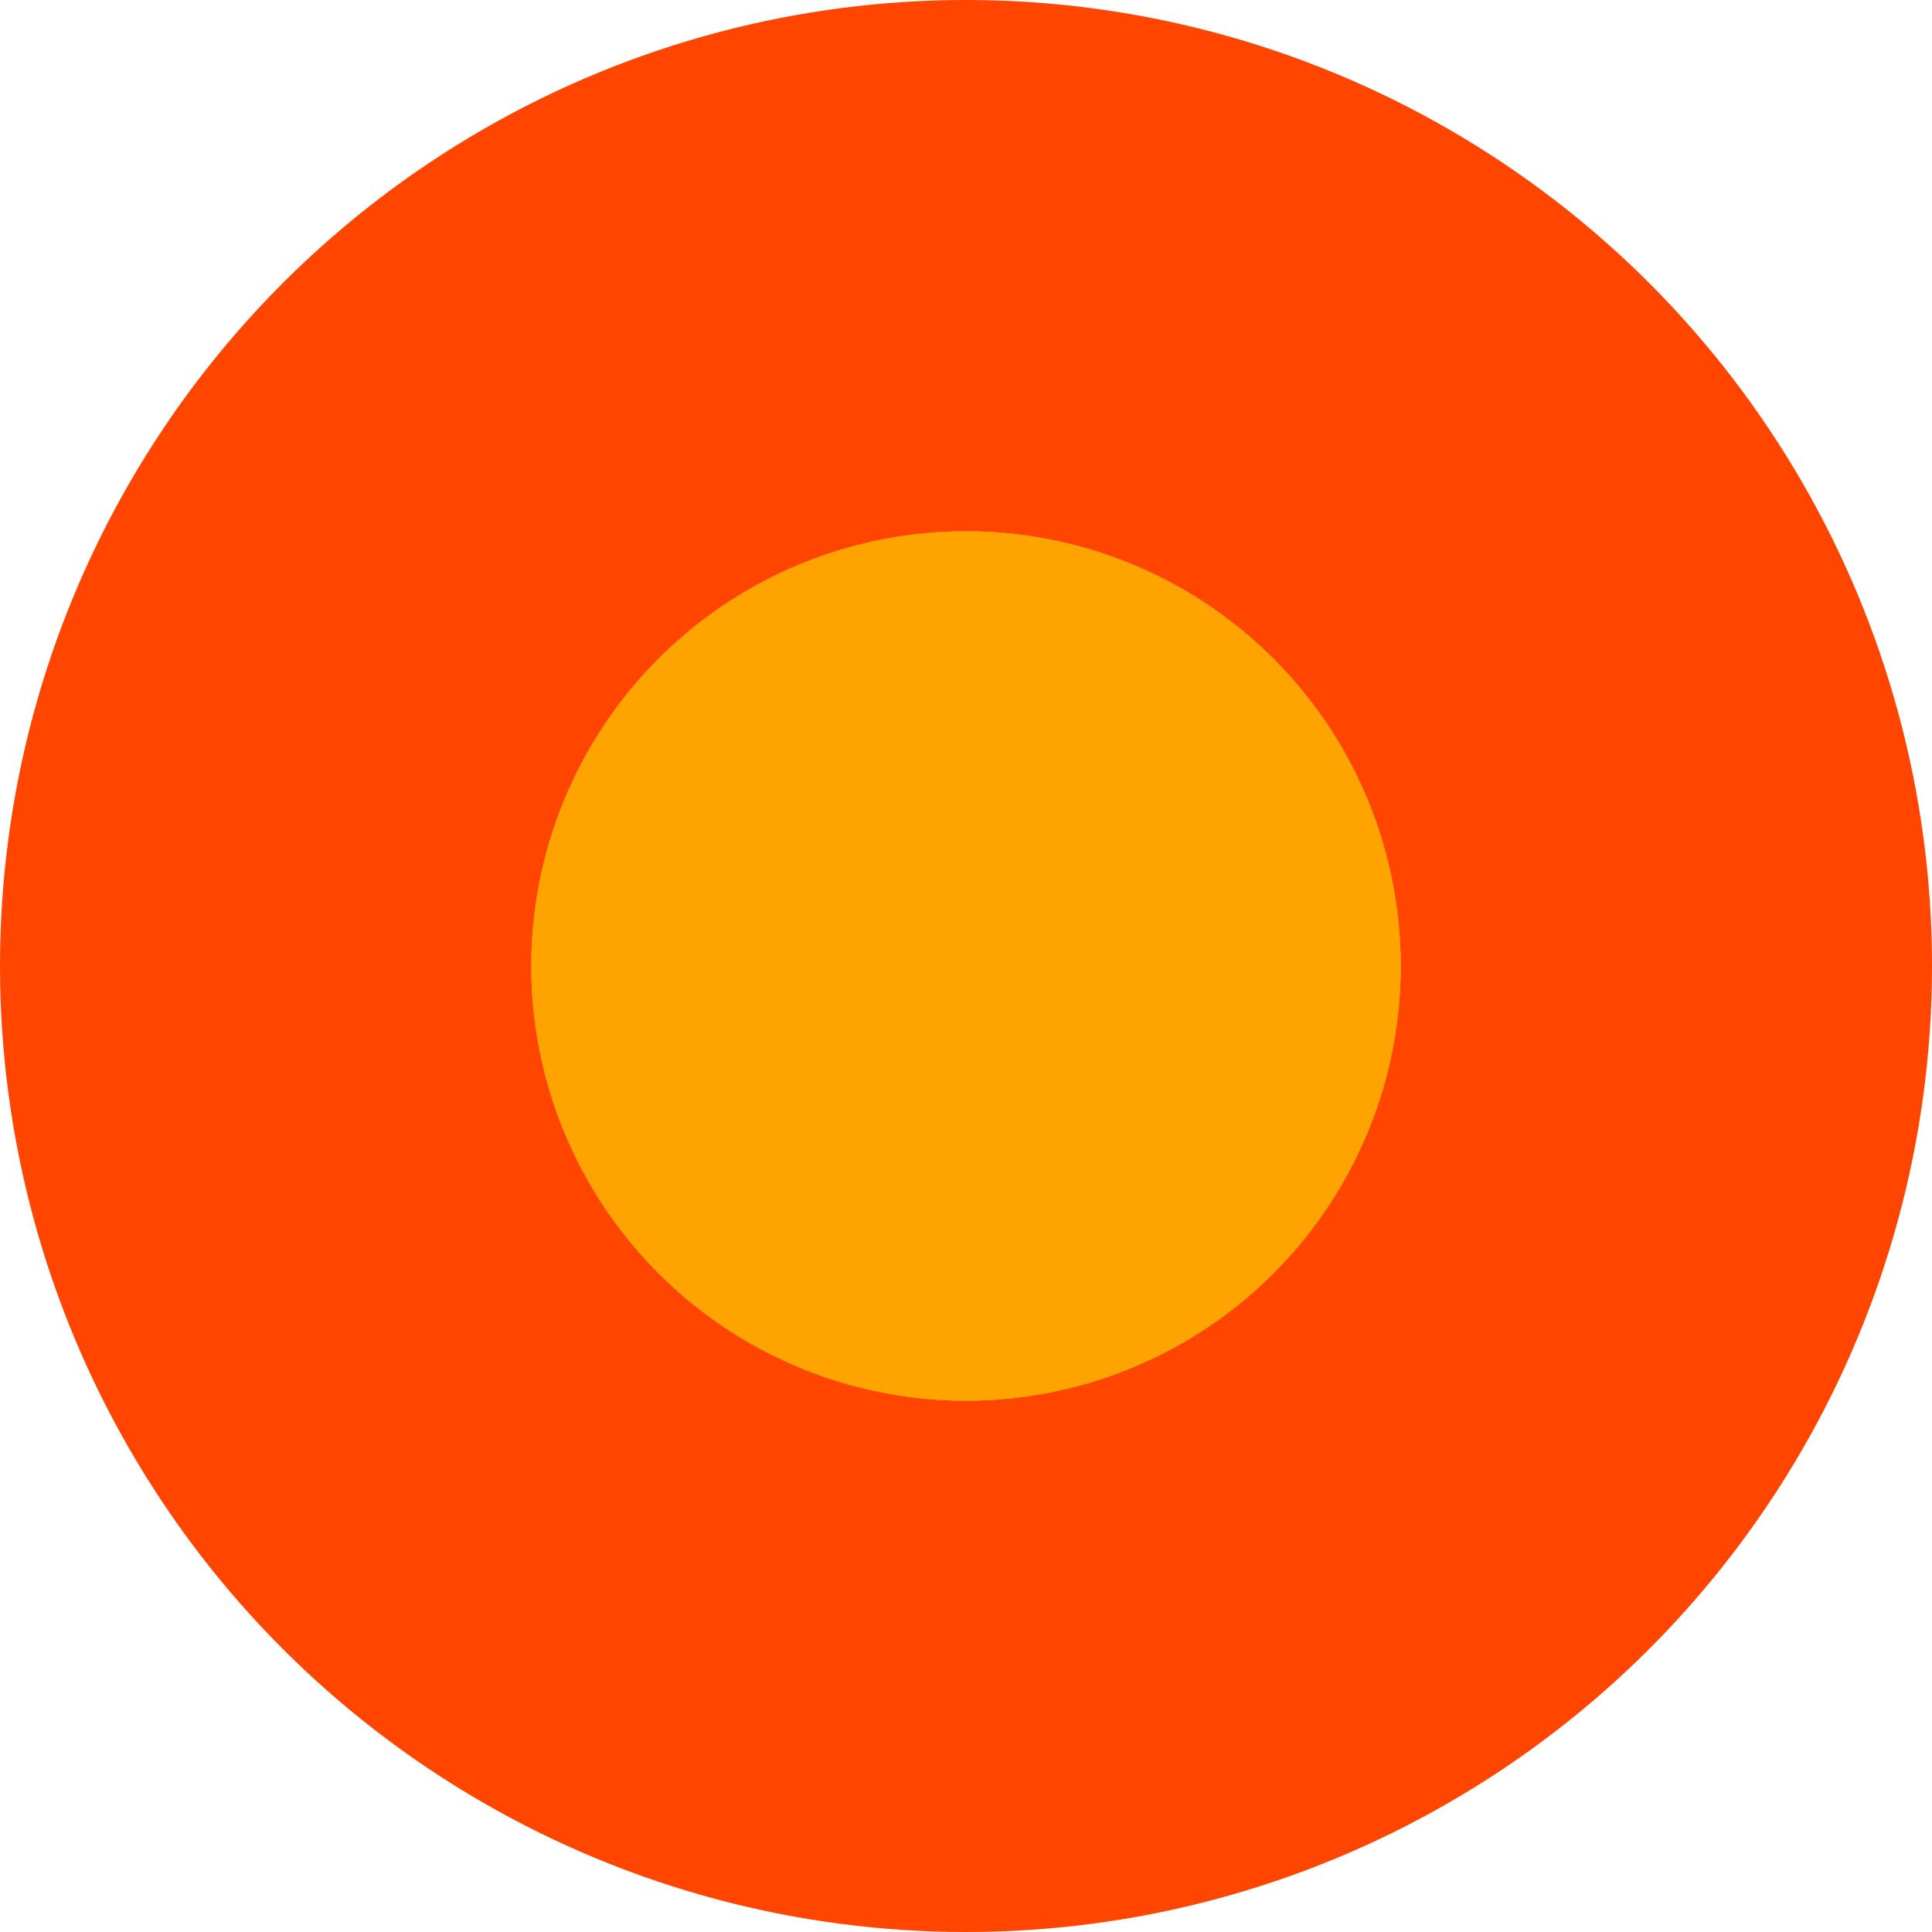 <?xml version="1.0" standalone="no"?>
<svg viewBox="-100 -100 200 200"  xmlns="http://www.w3.org/2000/svg">
  <circle r="100" fill="orangered"/>
  <circle id="cell" r="45" fill="orange" opacity="0.4">
      <animateTransform
      attributeName="transform"
      type="rotate"
      values="0; 360 "
      keyTimes="0;1"

      dur="24s"
      repeatCount="indefinite"
      additive="sum"
        begin="-6s"
      />

    <animateTransform
      attributeName="transform"
      type="translate"
      values="0 0; 45 0; 0 0"
      keyTimes="0; 0.5; 1"
       keySplines="0.42 0 0.58 1; 0.42 0 0.58 1"
      calcMode="spline"
      dur="12s"
      repeatCount="indefinite"
      additive="sum"
      begin="-6s"
      />
  </circle>
<use href="#cell" transform="rotate(45)"/>
<use href="#cell" transform="rotate(90)"/>
<use href="#cell" transform="rotate(135)"/>
<use href="#cell" transform="rotate(180)"/>
<use href="#cell" transform="rotate(225)"/>
<use href="#cell" transform="rotate(270)"/>
<use href="#cell" transform="rotate(315)"/>
</svg>